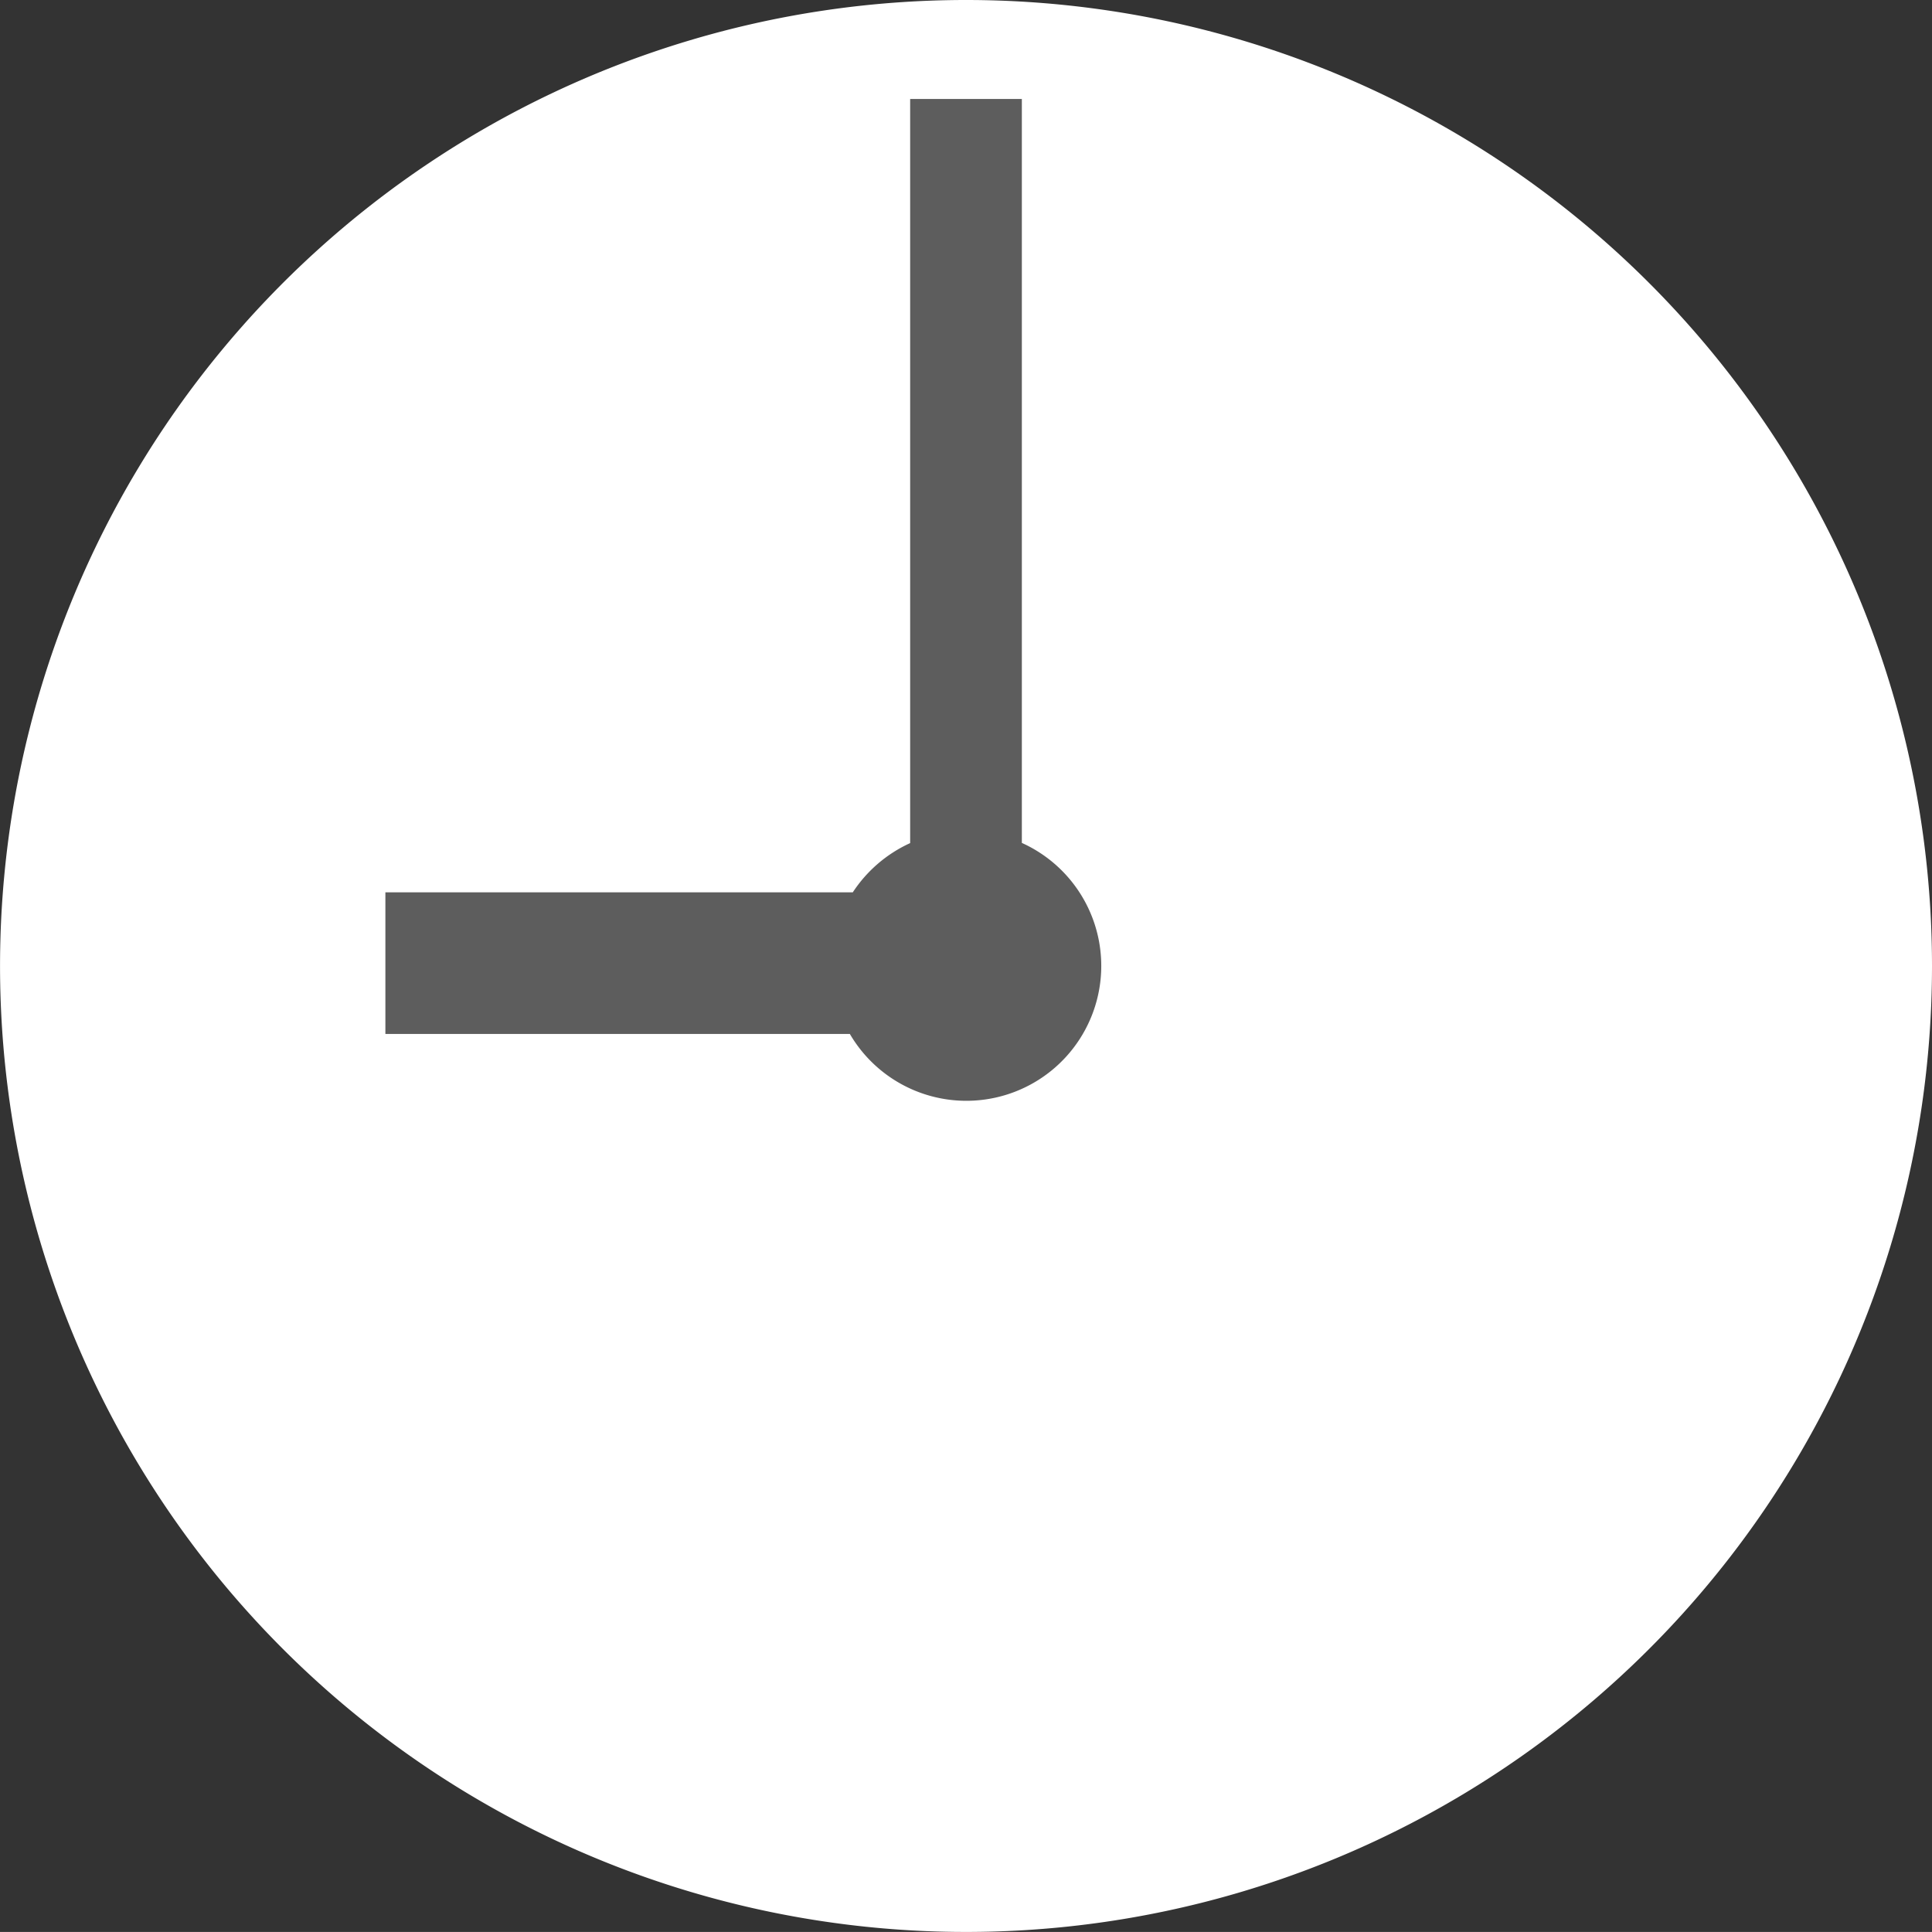 <svg xmlns="http://www.w3.org/2000/svg" width="41.083" height="41.082" viewBox="0 0 41.083 41.082">
  <rect x="0" y="0" width="41.083" height="41.082" fill="#333333" stroke="none"/>
  <g transform="translate(-161.255 -276.813)">
    <path d="M202.338,297.354A20.541,20.541,0,1,1,181.8,276.813,20.541,20.541,0,0,1,202.338,297.354Z" fill="#fff"/>
    <path d="M182.984,294.741V278.917h-2.375v15.824a2.892,2.892,0,0,0-1.22,1.047H169.45V298.8h9.877a2.869,2.869,0,1,0,3.657-4.063Z" fill="#5d5d5d"/>
  </g>
</svg>
